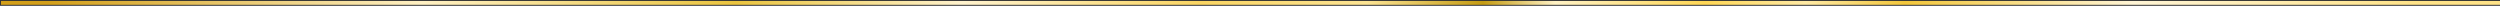 <?xml version="1.0" encoding="UTF-8"?> <svg xmlns="http://www.w3.org/2000/svg" width="1300" height="3" viewBox="0 0 1300 3" fill="none"><rect x="0" y="0" width="1300" height="3" fill="#333333" stroke="none"/> <path d="M0.5 1.5H1304" stroke="url(#paint0_linear_82_684)" stroke-width="2"></path> <defs> <linearGradient id="paint0_linear_82_684" x1="24.183" y1="2.004" x2="1277.48" y2="2.011" gradientUnits="userSpaceOnUse"> <stop stop-color="#D39F19"></stop> <stop offset="0.156" stop-color="#FFF1C4"></stop> <stop offset="0.286" stop-color="#EAC43E"></stop> <stop offset="0.38" stop-color="#FFF3CE"></stop> <stop offset="0.479" stop-color="#FAD562"></stop> <stop offset="0.548" stop-color="#FCE494"></stop> <stop offset="0.596" stop-color="#C49B12"></stop> <stop offset="0.626" stop-color="#FFF2C5"></stop> <stop offset="0.688" stop-color="#FFD755"></stop> <stop offset="0.73" stop-color="#FFEAA5"></stop> <stop offset="0.771" stop-color="#F2C63A"></stop> <stop offset="0.866" stop-color="#FFF5D6"></stop> <stop offset="0.983" stop-color="#FFE388"></stop> </linearGradient> </defs> </svg> 